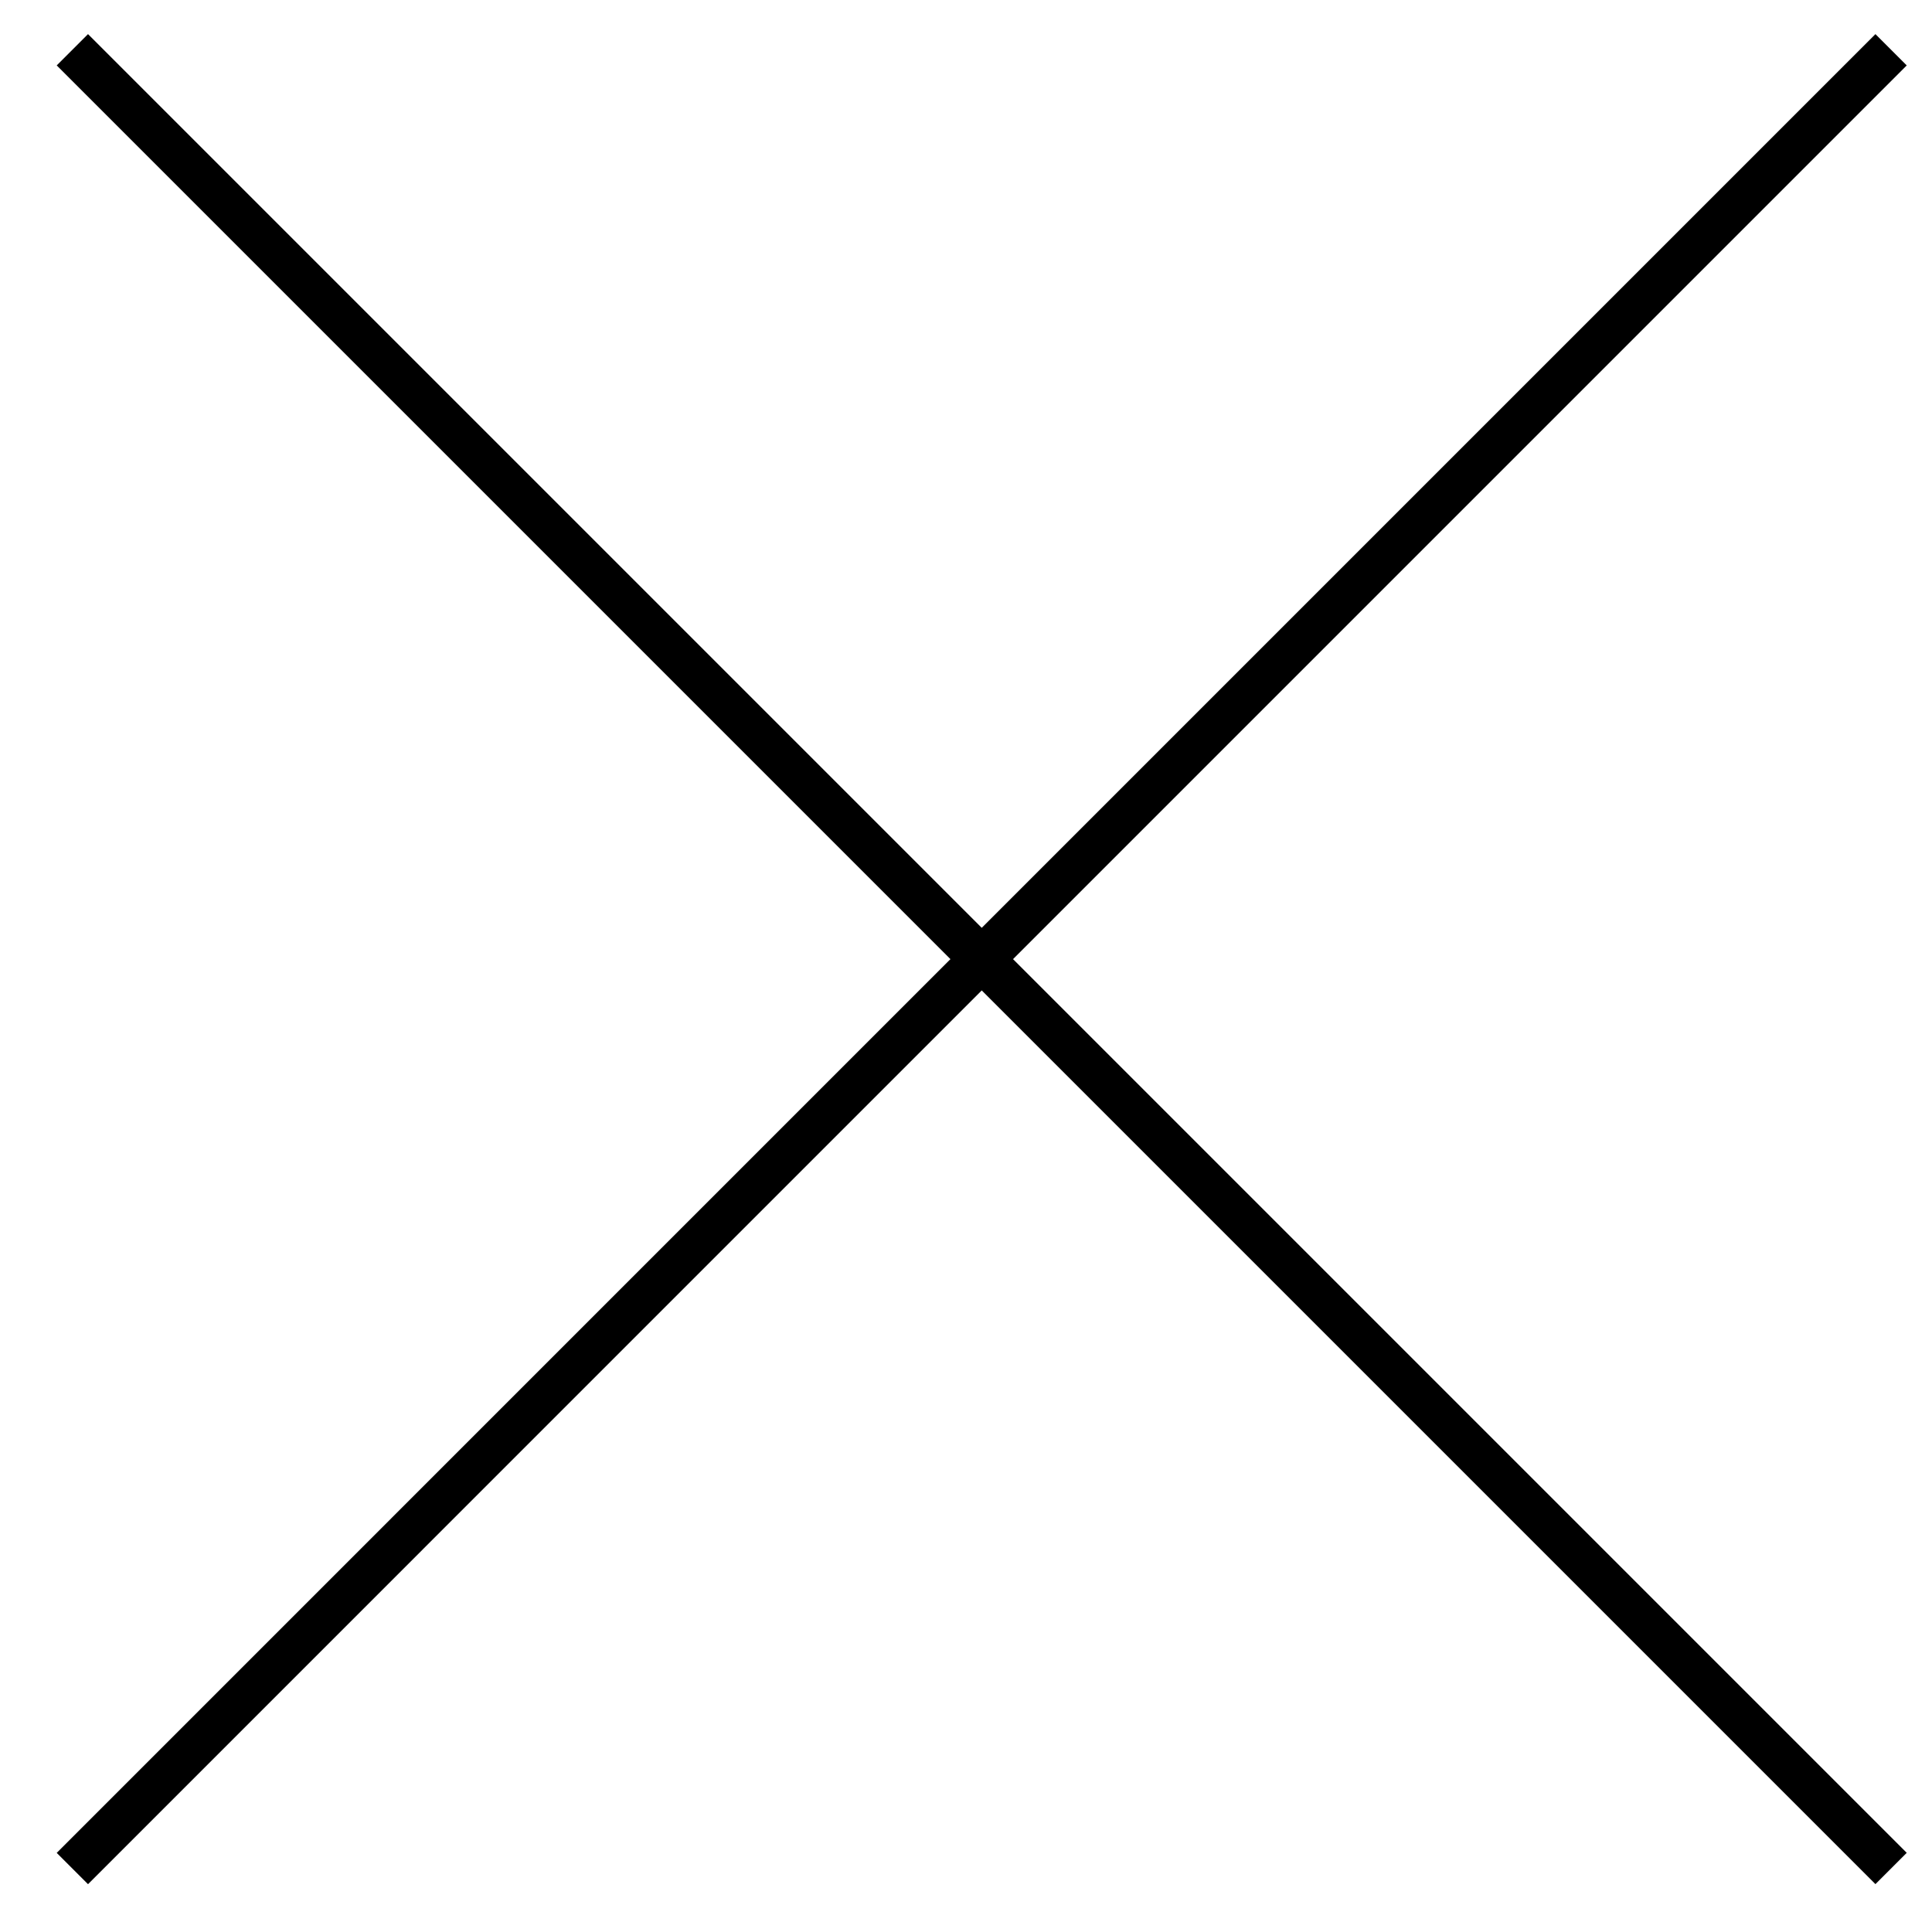 <svg width="33" height="33" viewBox="0 0 33 33" fill="none" xmlns="http://www.w3.org/2000/svg">
<path d="M32.301 0.85L1.236 31.916" stroke="black" stroke-width="0.756"/>
<path d="M32.301 31.915L1.236 0.85" stroke="black" stroke-width="0.756"/>
</svg>
